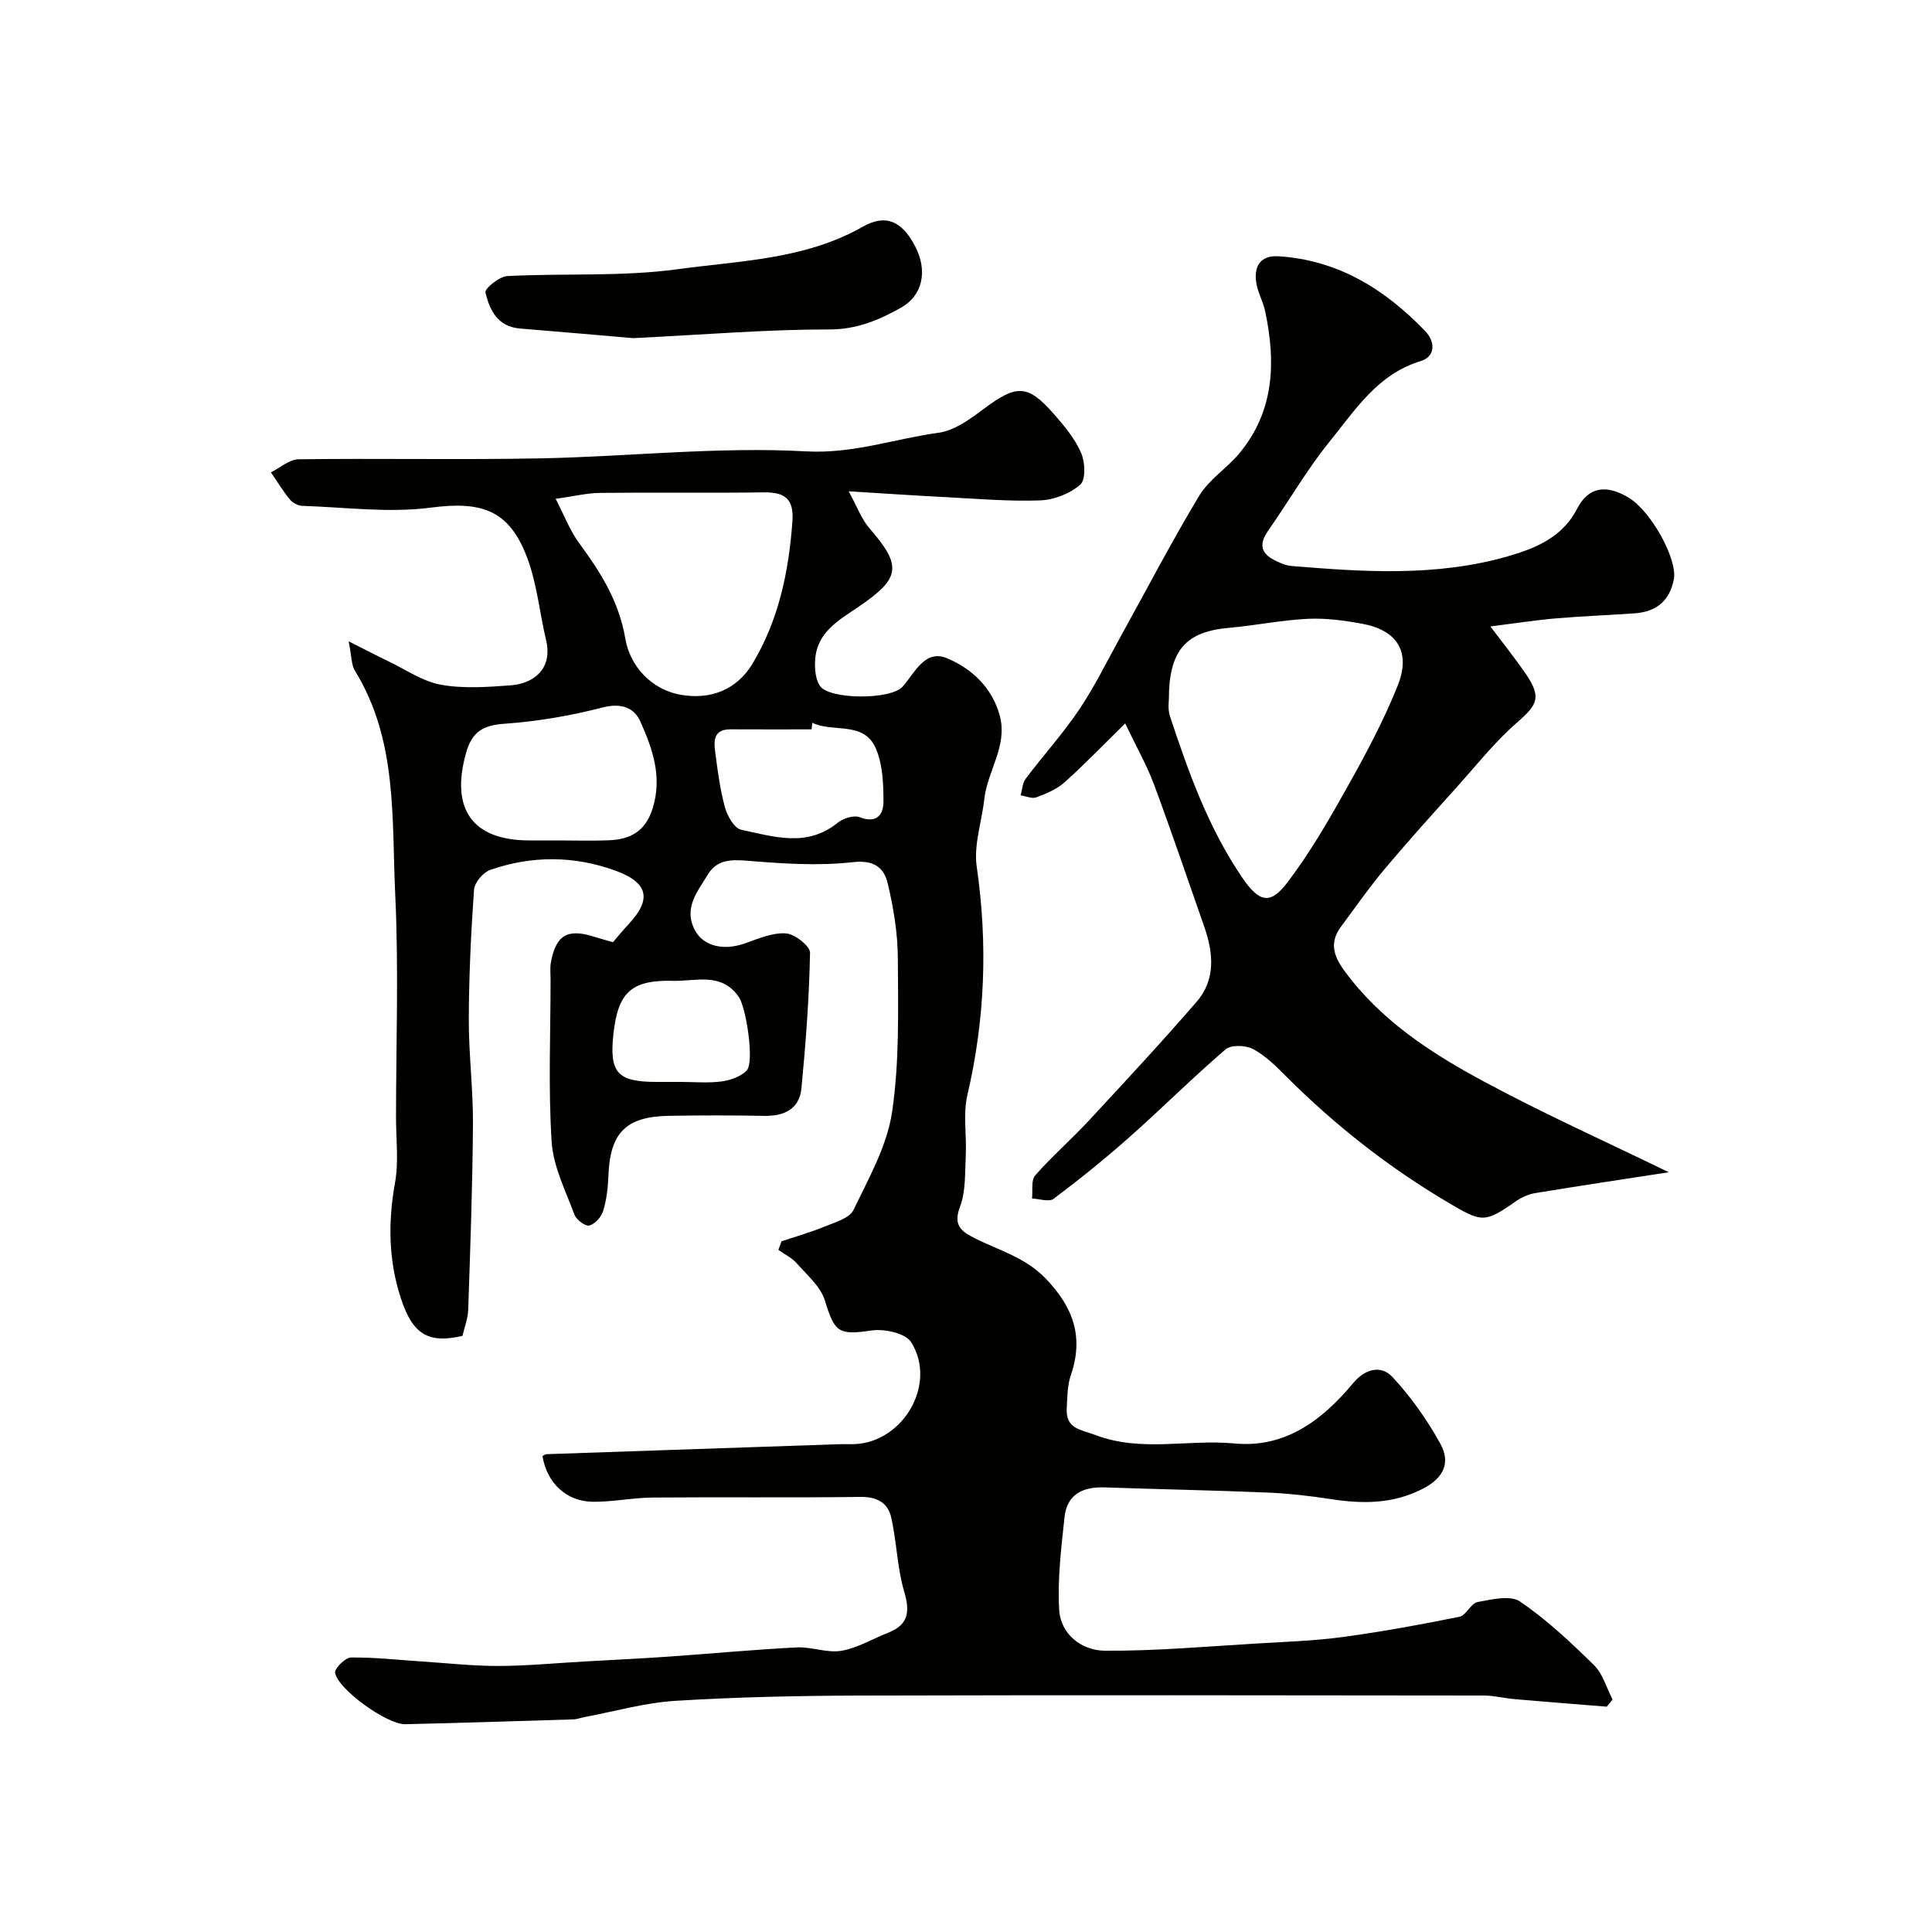 <svg enable-background="new 0 0 400 400" viewBox="0 0 400 400" xmlns="http://www.w3.org/2000/svg"><g fill="#010100"><path d="m332.65 353.35c-6.36-.52-12.73-1.01-19.08-1.56-2.12-.18-4.22-.75-6.33-.75-43.16-.05-86.32-.11-129.48.01-12.65.04-25.32.31-37.94 1.09-6.29.39-12.5 2.18-18.74 3.35-.8.15-1.6.47-2.4.49-11.6.36-23.2.73-34.8 1-3.65.09-13.84-7.12-14.5-10.62-.17-.88 2.1-3.18 3.27-3.19 4.93-.06 9.87.51 14.8.83 5.27.34 10.53.94 15.8.92 5.93-.02 11.87-.6 17.8-.93 5.77-.33 11.54-.6 17.3-1 8.86-.62 17.72-1.46 26.59-1.91 3.07-.16 6.29 1.2 9.25.7 3.34-.57 6.45-2.47 9.69-3.74 4.26-1.67 4.54-4.39 3.31-8.56-1.45-4.96-1.53-10.3-2.69-15.37-.68-2.98-2.96-4.24-6.36-4.19-14.33.19-28.66.01-42.99.13-4.1.03-8.2.9-12.3.88-5.58-.02-9.63-3.89-10.54-9.48.28-.13.57-.37.86-.38 20.24-.7 40.49-1.39 60.73-2.07 1-.03 2 .03 3-.01 10.15-.39 17.17-12.5 11.74-21.11-1.17-1.86-5.55-2.81-8.19-2.42-6.82 1-7.63.45-9.67-6.21-.89-2.91-3.71-5.29-5.86-7.73-1-1.14-2.5-1.84-3.77-2.74.22-.6.44-1.19.66-1.79 2.97-.99 5.99-1.84 8.88-3.03 2.16-.89 5.18-1.72 6.01-3.45 3.16-6.54 6.94-13.24 7.99-20.25 1.55-10.44 1.25-21.19 1.2-31.81-.02-5.19-.89-10.45-2.09-15.52-.77-3.26-2.79-4.94-7.24-4.43-7.17.82-14.55.3-21.79-.29-3.45-.28-6.35-.24-8.21 2.84-2.13 3.54-5.18 7-2.62 11.66 1.78 3.23 5.94 4.17 10.38 2.58 2.74-.98 5.67-2.24 8.42-2.04 1.82.13 5 2.63 4.97 4.02-.18 9.35-.88 18.71-1.78 28.03-.42 4.36-3.59 5.81-7.78 5.73-6.55-.13-13.1-.12-19.65-.01-8.96.14-12.23 3.55-12.54 12.52-.09 2.43-.39 4.92-1.1 7.22-.38 1.23-1.71 2.7-2.87 2.97-.83.19-2.67-1.2-3.06-2.25-1.83-4.95-4.39-9.97-4.72-15.09-.71-11.16-.22-22.39-.22-33.59 0-1.17-.14-2.36.06-3.49 1.03-5.71 3.43-7.12 8.92-5.38 1.23.39 2.48.72 3.94 1.14 1.02-1.18 2-2.42 3.09-3.57 4.95-5.22 4.35-8.71-2.55-11.23-8.55-3.12-17.36-3.17-25.98-.15-1.46.51-3.23 2.62-3.33 4.1-.63 8.91-1.05 17.85-1.08 26.79-.02 7.27.91 14.54.86 21.8-.09 12.77-.55 25.53-.98 38.3-.06 1.89-.8 3.76-1.19 5.47-7 1.6-10.25-.2-12.72-7.68-2.61-7.91-2.72-15.86-1.24-24.06.78-4.36.2-8.97.2-13.47.01-15.37.57-30.76-.16-46.09-.75-15.75.53-32.05-8.36-46.43-.73-1.18-.64-2.85-1.29-6.08 3.35 1.69 5.79 2.97 8.27 4.16 3.59 1.72 7.06 4.16 10.85 4.84 4.68.84 9.65.47 14.46.12 4.39-.32 8.78-3.13 7.29-9.41-1.31-5.52-1.84-11.3-3.75-16.59-3.72-10.29-9.45-12.19-20.12-10.79-8.7 1.14-17.72-.08-26.59-.37-.89-.03-2.01-.62-2.58-1.32-1.44-1.76-2.63-3.73-3.92-5.62 1.91-.94 3.82-2.68 5.74-2.7 16.66-.22 33.33.13 49.99-.19 18.36-.36 36.77-2.46 55.03-1.45 9.8.54 18.34-2.61 27.46-3.85 3.3-.45 6.55-2.83 9.36-4.94 6.83-5.11 9.12-5.15 14.64 1.19 2.12 2.43 4.28 5.02 5.53 7.93.83 1.91.98 5.55-.19 6.57-2.13 1.86-5.42 3.14-8.28 3.25-6.44.24-12.92-.33-19.37-.66-6.23-.32-12.46-.74-20.29-1.22 1.82 3.32 2.67 5.77 4.24 7.58 6.8 7.81 6.54 10.36-1.99 16.19-4.12 2.82-8.83 5.29-9.19 11.13-.11 1.78.04 3.94.96 5.35 1.91 2.93 14.73 2.94 17.15.19 2.55-2.9 4.62-7.78 9.18-5.88 5.08 2.11 9.35 6.05 10.93 11.88 1.69 6.24-2.55 11.43-3.2 17.27-.51 4.68-2.23 9.51-1.57 14 2.31 15.96 1.73 31.62-1.94 47.31-.92 3.96-.12 8.3-.33 12.45-.18 3.59.03 7.44-1.2 10.69-1.46 3.84.29 5.07 3.01 6.45 5.03 2.55 10.49 3.96 14.74 8.38 5.73 5.96 7.92 12.11 5.2 20.02-.73 2.14-.72 4.58-.84 6.89-.23 4.25 2.92 4.34 6 5.51 9.47 3.58 19.14.81 28.67 1.72 10.58 1.01 18.24-4.82 24.65-12.52 2.42-2.9 5.74-3.8 8.12-1.23 3.82 4.12 7.17 8.85 9.89 13.77 2.18 3.94.78 7.15-3.75 9.43-6.13 3.09-12.26 3.08-18.72 2.1-4.38-.67-8.8-1.19-13.22-1.38-11.26-.47-22.53-.68-33.8-1.07-4.48-.16-7.79 1.41-8.3 6.15-.68 6.37-1.48 12.82-1.11 19.18.3 5.15 4.72 8.44 9.43 8.48 10.55.08 21.1-.88 31.65-1.5 5.92-.35 11.87-.55 17.74-1.35 8.06-1.09 16.08-2.56 24.06-4.18 1.39-.28 2.35-2.78 3.73-3.04 2.9-.54 6.78-1.48 8.79-.12 5.54 3.76 10.51 8.45 15.32 13.17 1.84 1.81 2.6 4.71 3.85 7.11-.37.52-.79 1.01-1.21 1.5zm-217.61-250.07c1.83 3.53 2.96 6.56 4.8 9.07 4.46 6.07 8.3 12.06 9.64 19.93.94 5.52 5.29 10.51 11.53 11.58 6.04 1.04 11.52-.98 14.83-6.52 5.39-9.01 7.47-19 8.22-29.39.34-4.65-1.54-6.07-5.92-6.01-11.32.16-22.64-.02-33.96.11-2.7.03-5.39.71-9.14 1.23zm.55 70.72c3.5 0 7 .12 10.49-.03 4.43-.19 7.56-1.82 9.05-6.63 2.02-6.53-.02-12.29-2.53-17.91-1.35-3.02-4.06-3.93-7.9-2.94-6.59 1.7-13.41 2.87-20.2 3.35-4.45.31-6.75 1.61-8 6.02-3.28 11.61 1.26 18.14 13.09 18.14zm52.59-24.36c-.05.46-.1.91-.15 1.37-5.59 0-11.19.02-16.78-.01-3.61-.02-3.47 2.48-3.16 4.85.51 3.82 1 7.67 2.02 11.36.48 1.76 1.94 4.28 3.34 4.58 6.69 1.4 13.6 3.74 19.97-1.44 1.14-.92 3.34-1.63 4.55-1.16 3.5 1.37 4.93-.5 4.94-3.16.01-3.68-.15-7.68-1.54-10.99-2.45-5.86-8.86-3.28-13.19-5.4zm-27.25 74.36c2.82 0 5.68.27 8.46-.1 1.83-.24 3.94-.99 5.19-2.24 1.66-1.68-.08-12.97-1.59-15.2-3.57-5.25-8.91-3.27-13.62-3.39-8.65-.22-11.41 2.39-12.36 10.92-.9 8.11.8 10.01 8.94 10.01z"/><path d="m345.5 242.7c-9.21 1.42-18.39 2.8-27.56 4.3-1.4.23-2.86.85-4.03 1.67-6.56 4.59-7.12 4.42-13.96.38-12.39-7.31-23.57-16.09-33.72-26.25-2.08-2.09-4.27-4.26-6.83-5.62-1.51-.8-4.53-.89-5.67.09-6.84 5.87-13.23 12.26-19.98 18.24-5.02 4.45-10.25 8.66-15.61 12.69-.94.71-2.95 0-4.47-.06.18-1.63-.23-3.78.66-4.79 3.44-3.93 7.42-7.38 10.98-11.21 7.58-8.17 15.17-16.33 22.45-24.75 4-4.63 3.45-10.16 1.54-15.61-3.44-9.81-6.77-19.66-10.39-29.41-1.45-3.9-3.55-7.56-5.95-12.59-4.79 4.69-8.54 8.61-12.58 12.21-1.6 1.43-3.77 2.33-5.81 3.09-.91.34-2.16-.25-3.26-.41.33-1.16.37-2.55 1.05-3.45 3.65-4.84 7.75-9.36 11.12-14.38 3.24-4.83 5.8-10.12 8.63-15.22 5.36-9.68 10.47-19.52 16.18-28.99 2.05-3.39 5.77-5.71 8.35-8.83 7.22-8.72 7.52-18.84 5.31-29.31-.43-2.06-1.58-3.99-1.87-6.06-.47-3.34.89-5.61 4.66-5.37 12.28.79 21.93 6.79 30.25 15.4 2.46 2.55 1.95 5.45-.79 6.28-8.98 2.7-13.59 10.12-18.89 16.65-4.71 5.8-8.47 12.37-12.77 18.51-2.8 4-.11 5.55 2.92 6.81 1.32.55 2.89.54 4.36.66 15.17 1.25 30.41 1.87 45.04-3.03 4.4-1.48 9.06-3.9 11.65-8.99 2.38-4.69 6.19-5.04 10.71-2.3 4.68 2.84 10.12 12.78 9.33 16.89-.86 4.48-3.66 6.72-8.07 7.04-5.45.39-10.91.58-16.35 1.05-4.19.36-8.35 1.01-13.56 1.67 2.7 3.59 4.98 6.43 7.06 9.42 3.58 5.14 2.87 6.64-1.56 10.49-4.52 3.93-8.3 8.72-12.32 13.2-5.07 5.64-10.16 11.26-15.04 17.07-3.23 3.85-6.12 7.98-9.1 12.02-2.29 3.11-1.63 5.83.6 8.91 7.56 10.41 18.03 17.2 29 23.1 12.4 6.68 25.31 12.47 38.29 18.79zm-103.5-97.86c.01.19-.27 1.96.24 3.48 3.85 11.63 7.97 23.16 14.96 33.39 3.46 5.06 5.74 5.72 9.3 1.05 4.71-6.18 8.64-13.01 12.45-19.81 3.81-6.81 7.53-13.75 10.42-20.97 2.8-6.99-.08-11.51-7.35-12.84-3.7-.68-7.53-1.2-11.26-1.02-5.43.26-10.81 1.38-16.24 1.86-8.91.77-12.52 4.51-12.52 14.86z"/><path d="m131.08 70.01c-6.06-.52-14.72-1.29-23.39-1.99-4.64-.37-6.35-3.82-7.18-7.49-.18-.79 2.87-3.29 4.52-3.37 11.75-.62 23.66.16 35.26-1.42 12.93-1.77 26.38-2 38.32-8.79 4.8-2.73 8.12-1.14 10.81 3.94 2.68 5.05 1.71 10.24-2.91 12.83-4.53 2.54-9.11 4.49-14.78 4.49-12.68-.02-25.36 1.04-40.65 1.8z"/></g></svg>